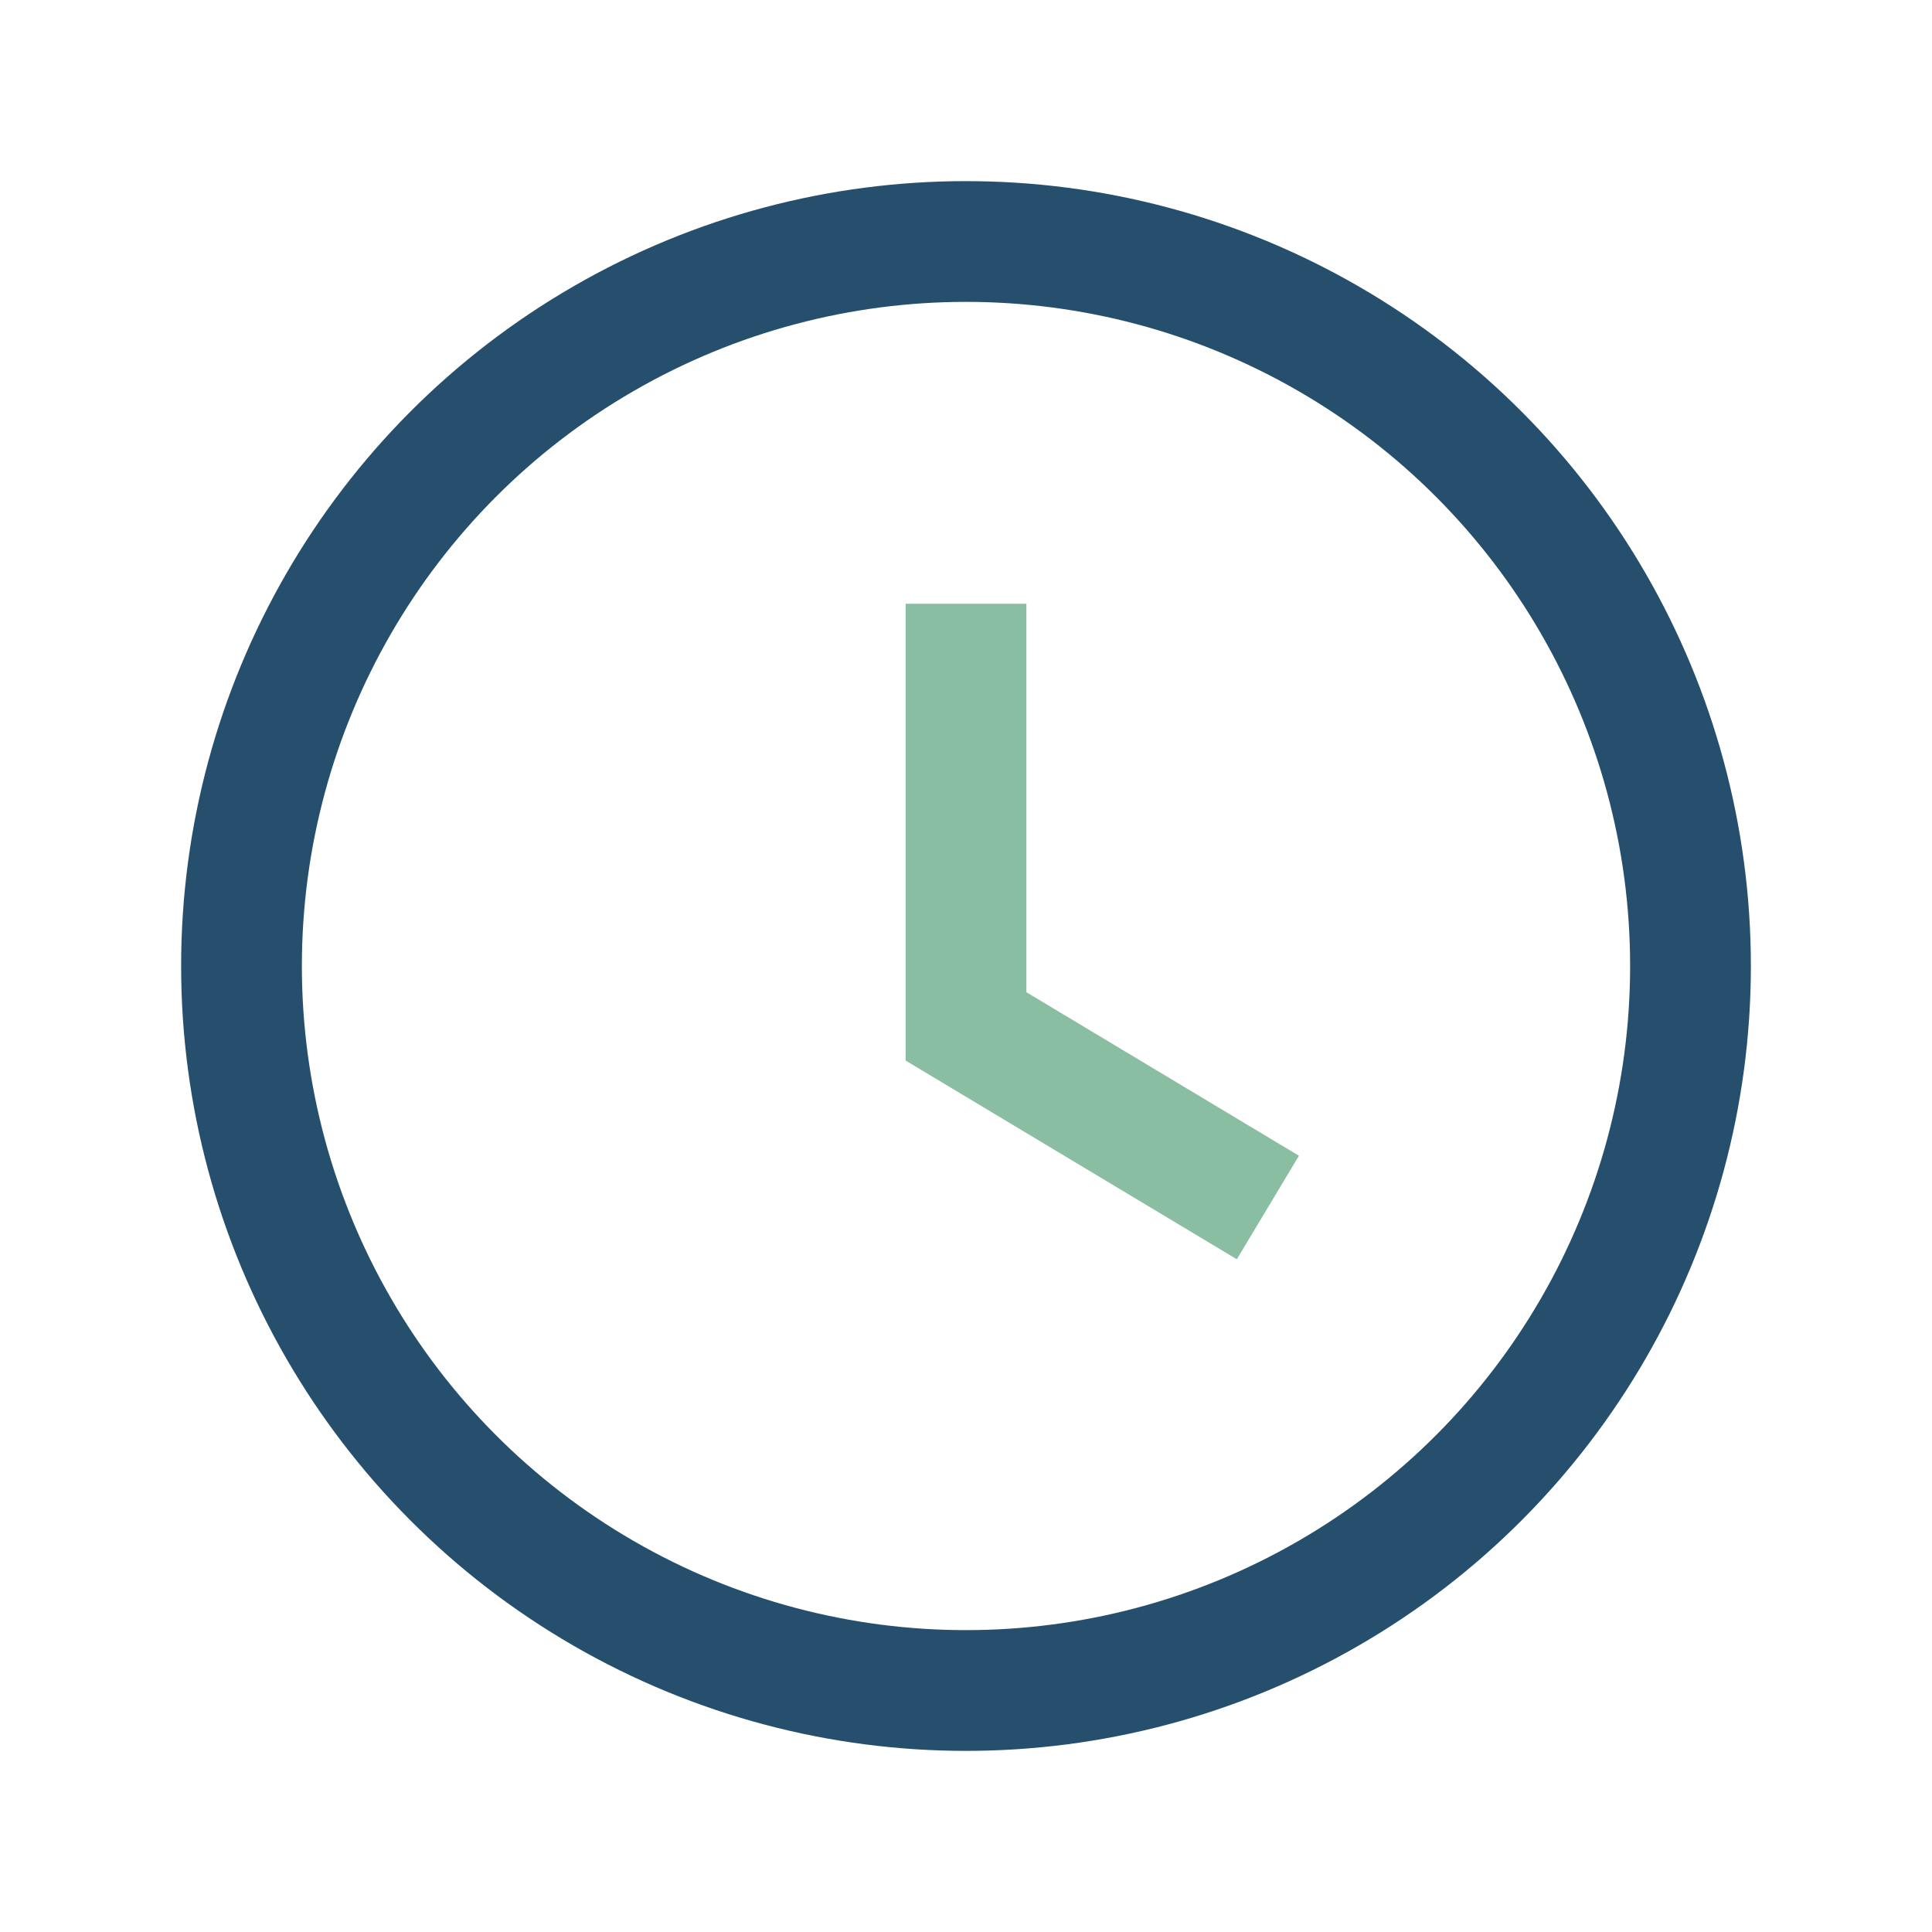 <?xml version="1.0" encoding="UTF-8"?>
<svg xmlns="http://www.w3.org/2000/svg" viewBox="0 0 32 32" width="32" height="32"><circle cx="16" cy="16" r="12" fill="none" stroke="#254F6D" stroke-width="2"/><path d="M16 10v7l5 3" fill="none" stroke="#89BEA2" stroke-width="2"/></svg>